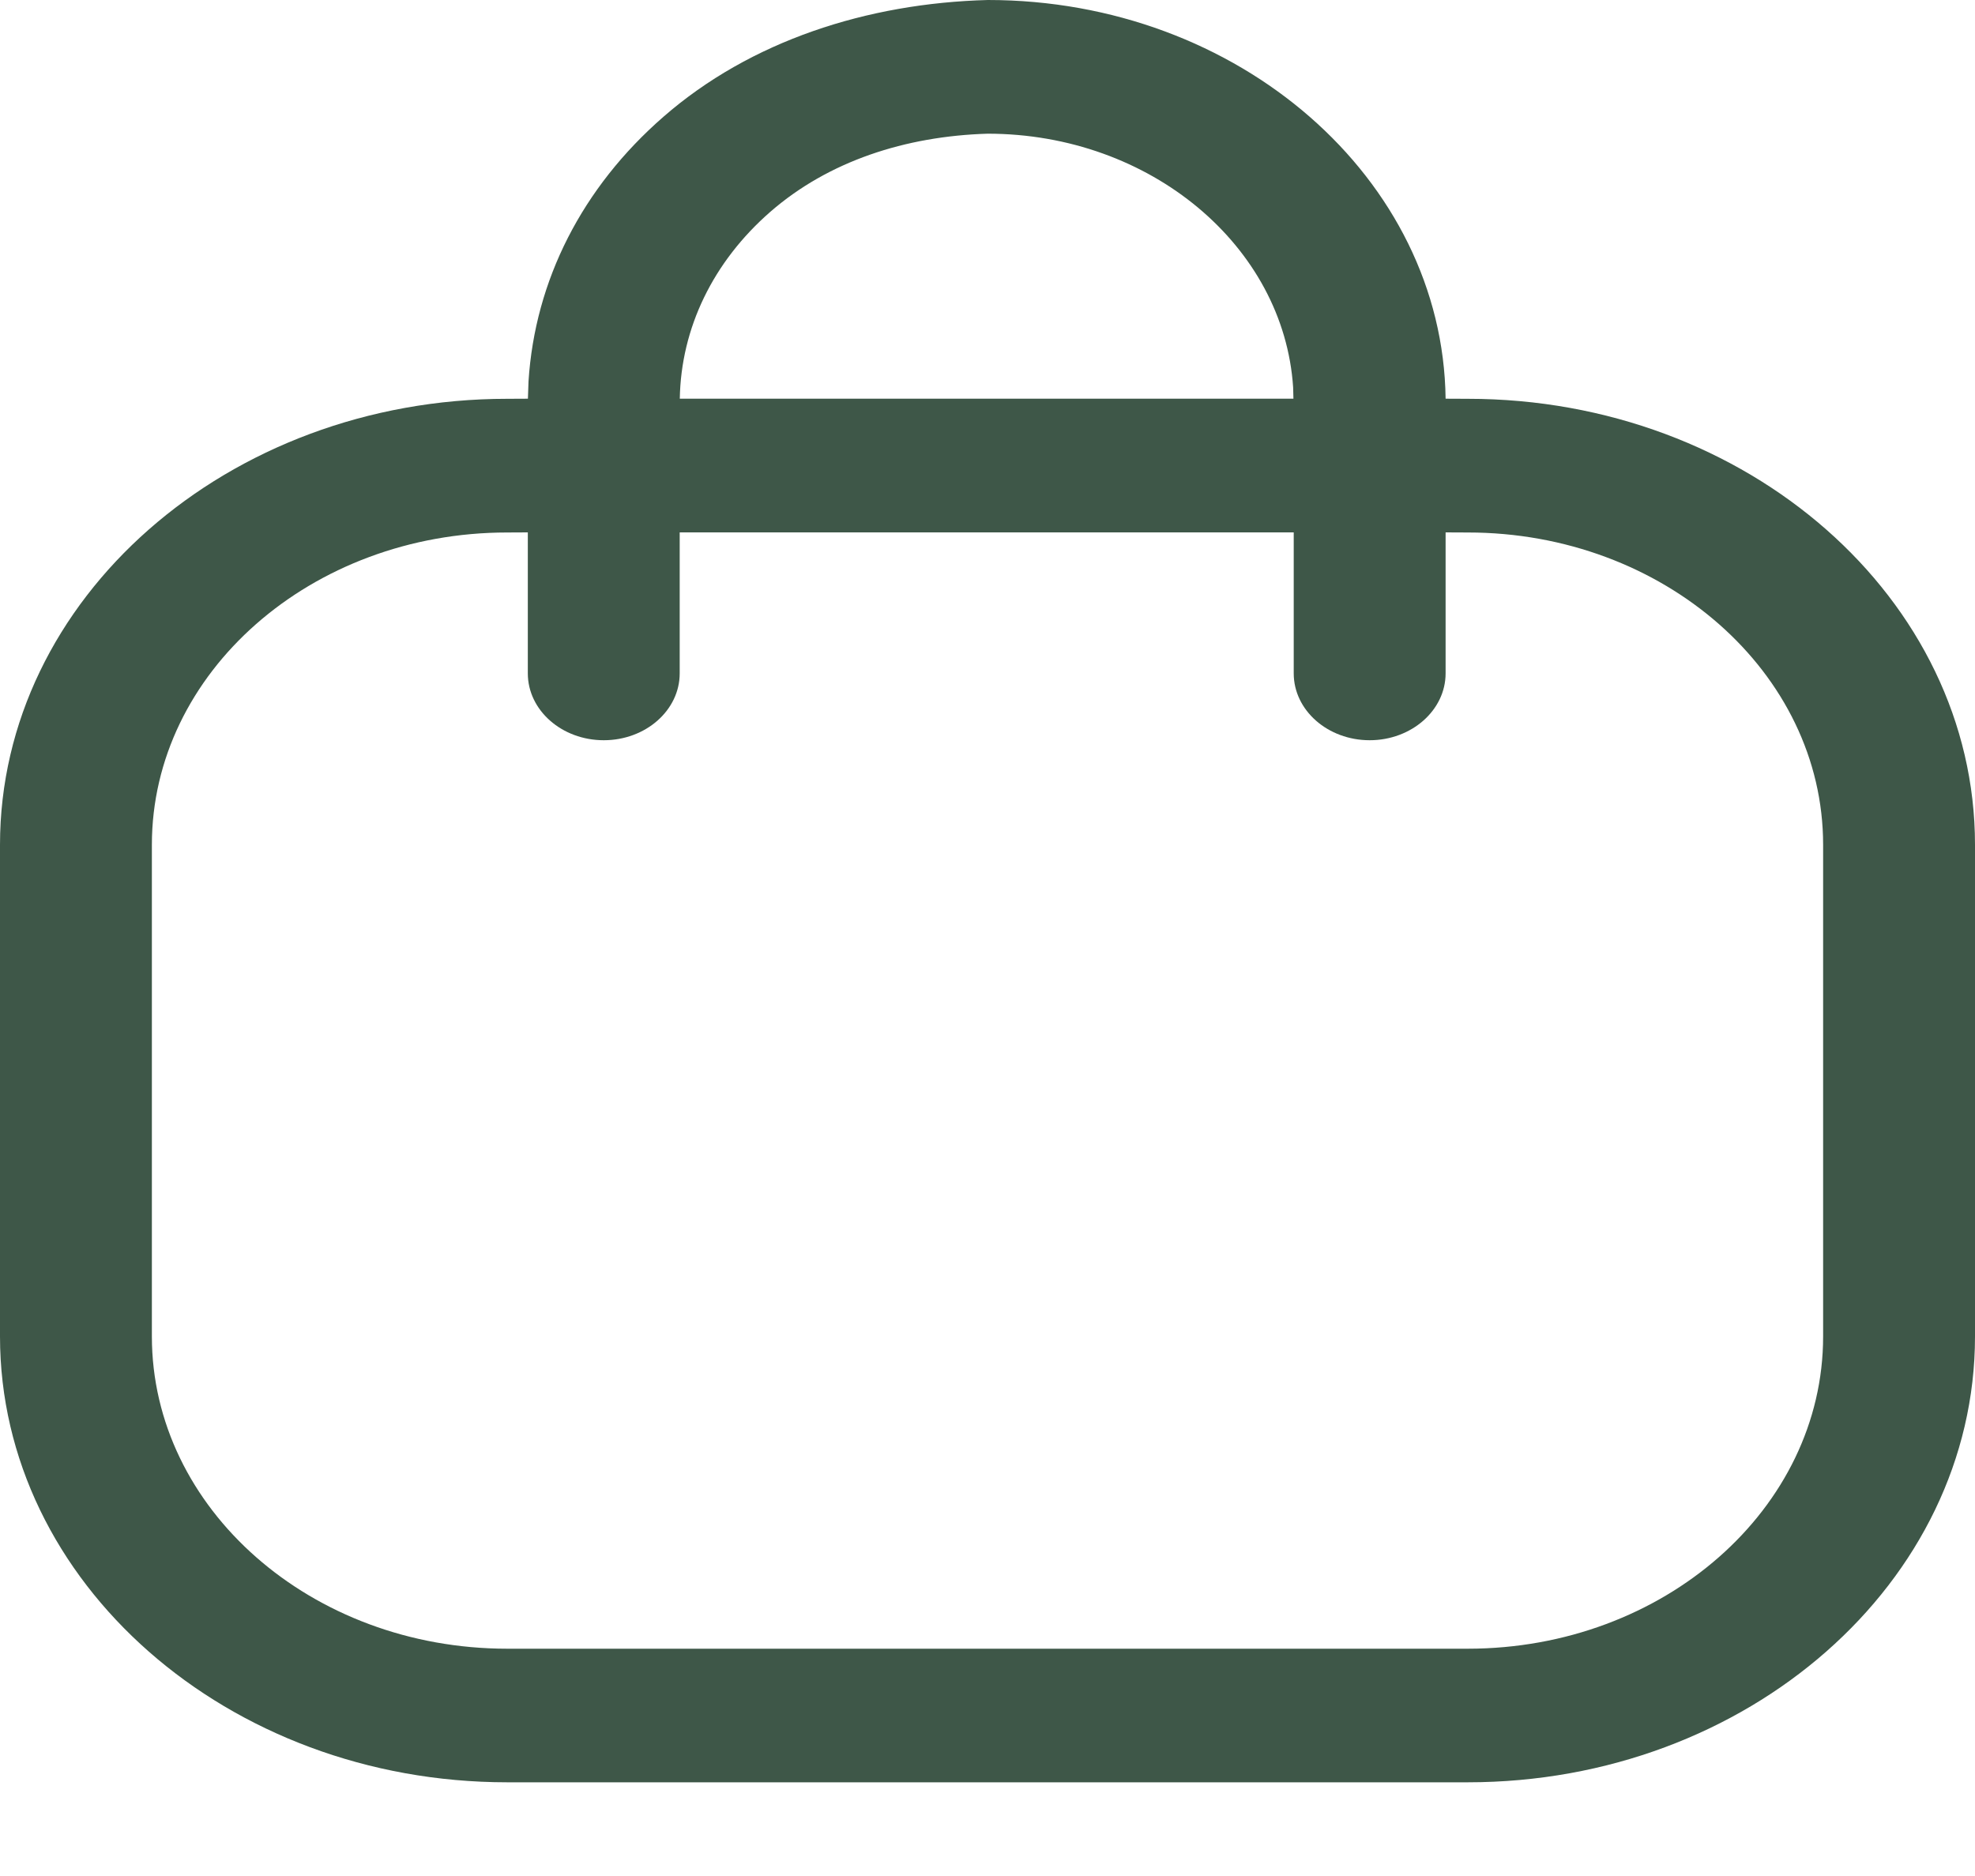 <svg width="20" height="19" viewBox="0 0 20 19" fill="none" xmlns="http://www.w3.org/2000/svg">
<path fill-rule="evenodd" clip-rule="evenodd" d="M10.004 0C12.542 0 14.611 1.808 14.639 4.038L14.864 4.039C17.696 4.039 20 6.065 20 8.556V13.535C20 16.025 17.696 18.051 14.864 18.051H5.136C2.305 18.051 0 16.025 0 13.535V8.556C0 6.065 2.305 4.039 5.136 4.039L5.346 4.038L5.352 3.863C5.417 2.839 5.896 1.899 6.718 1.183C7.598 0.415 8.78 0.032 10.004 0ZM14.864 5.393L14.639 5.392L14.639 6.82C14.639 7.193 14.294 7.497 13.87 7.497C13.445 7.497 13.101 7.193 13.101 6.82L13.101 5.392H6.883L6.883 6.82C6.883 7.193 6.539 7.497 6.114 7.497C5.689 7.497 5.345 7.193 5.345 6.82L5.345 5.392L5.136 5.393C3.153 5.393 1.538 6.812 1.538 8.556V13.535C1.538 15.279 3.153 16.698 5.136 16.698H14.864C16.847 16.698 18.462 15.279 18.462 13.535V8.556C18.462 6.812 16.847 5.393 14.864 5.393ZM10.001 1.354C9.169 1.379 8.39 1.632 7.801 2.145C7.221 2.651 6.896 3.322 6.884 4.038L13.098 4.038L13.095 3.923C13.001 2.493 11.65 1.354 10.001 1.354Z" fill="#3E5748"/>
</svg>
